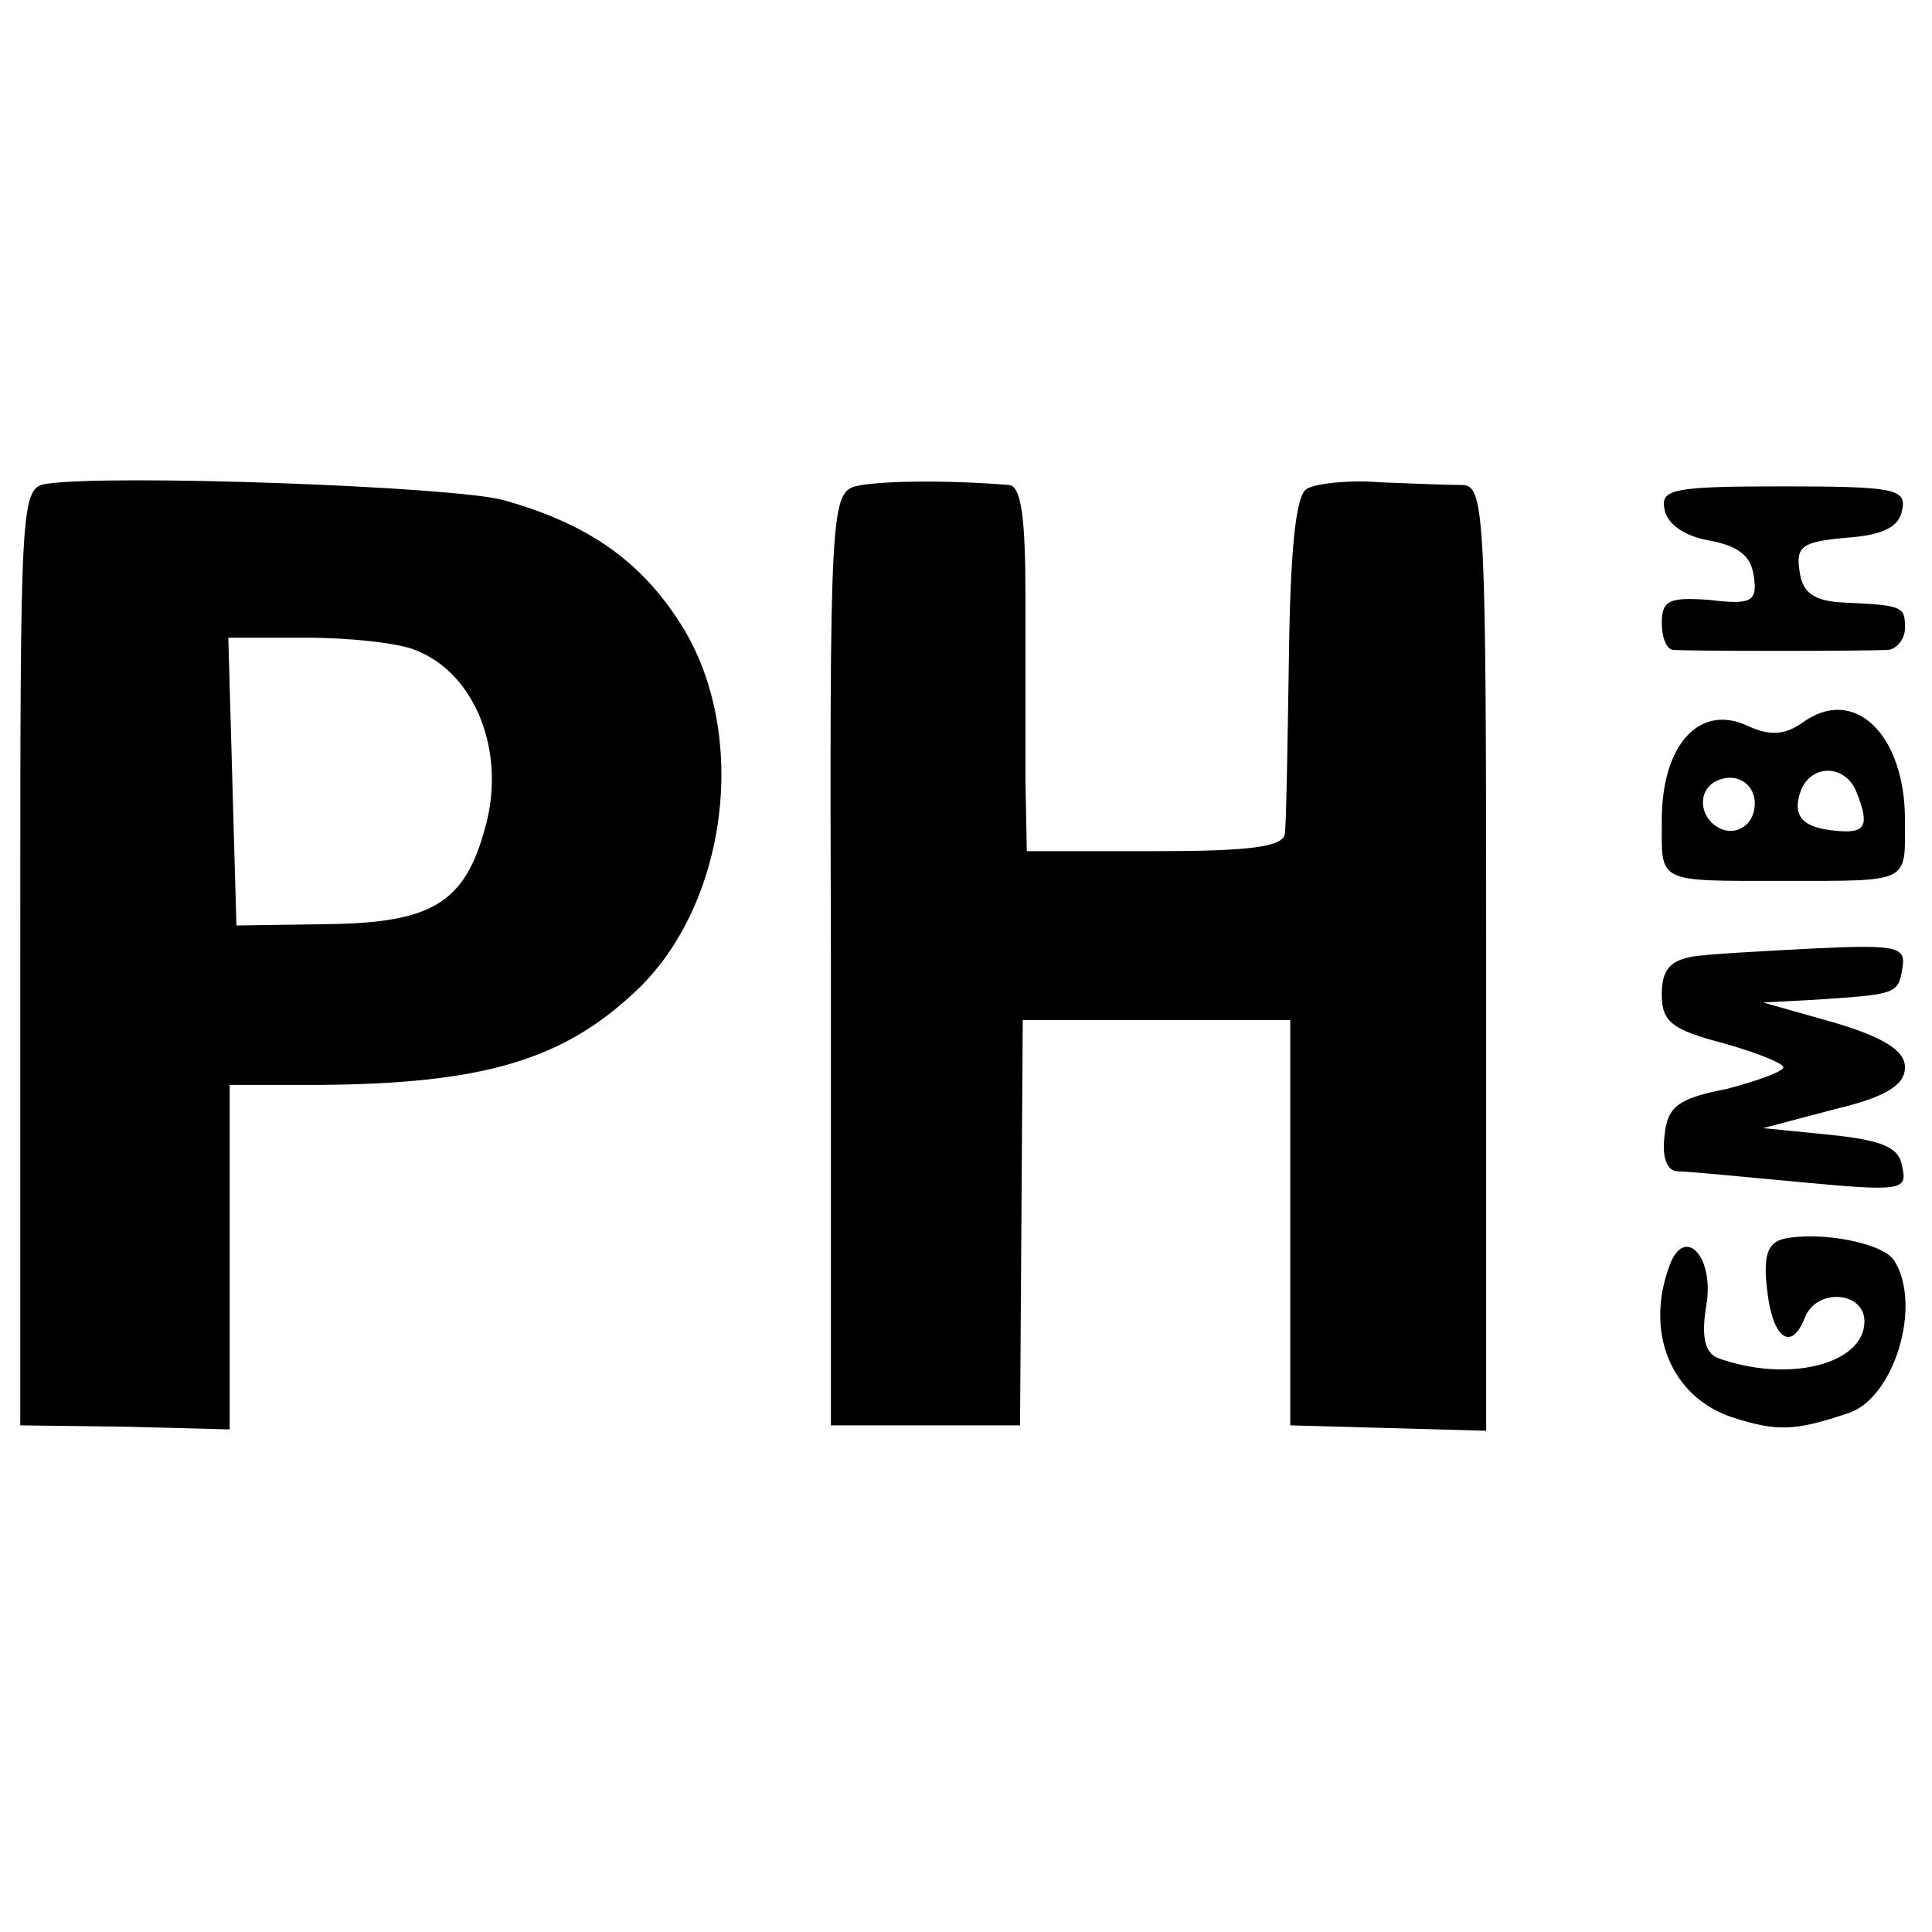 <?xml version="1.0" standalone="no"?>
<!DOCTYPE svg PUBLIC "-//W3C//DTD SVG 20010904//EN"
 "http://www.w3.org/TR/2001/REC-SVG-20010904/DTD/svg10.dtd">
<svg version="1.0" xmlns="http://www.w3.org/2000/svg"
 width="143pt" height="143pt" viewBox="0 0 143 143"
 preserveAspectRatio="xMidYMid meet">
<g transform="translate(0,143) scale(0.1,-0.1)"
fill="#000000" stroke="none">
<path d="M35 1072 c-20 -3 -20 -9 -20 -350 l0 -347 78 -1 77 -2 0 128 0 127
68 0 c118 1 177 18 230 67 69 62 87 187 39 269 -30 50 -70 79 -135 97 -39 10
-287 19 -337 12z m272 -123 c45 -17 68 -76 52 -132 -15 -55 -39 -70 -116 -71
l-68 -1 -3 106 -3 107 58 0 c32 0 68 -4 80 -9z"/>
<path d="M633 1070 c-18 -5 -19 -23 -18 -350 l0 -345 70 0 70 0 1 150 1 150
99 0 99 0 0 -150 0 -150 73 -2 72 -2 0 349 c0 326 -1 350 -17 351 -10 0 -37 1
-61 2 -24 2 -49 -1 -55 -5 -8 -5 -12 -46 -13 -125 -1 -65 -2 -124 -3 -130 -1
-10 -27 -13 -96 -13 l-95 0 -1 53 c0 28 0 89 0 135 0 58 -3 82 -12 83 -48 4
-99 3 -114 -1z"/>
<path d="M1232 1053 c2 -11 15 -20 33 -23 21 -4 31 -11 33 -26 3 -19 -1 -22
-33 -18 -29 2 -35 0 -35 -17 0 -10 3 -19 8 -20 10 -1 144 -1 160 0 6 1 12 8
12 16 0 16 -1 17 -45 19 -22 1 -31 7 -33 23 -3 19 2 22 35 25 27 2 39 8 41 21
3 15 -6 17 -88 17 -82 0 -91 -2 -88 -17z"/>
<path d="M1334 895 c-13 -9 -24 -10 -41 -2 -35 16 -63 -14 -63 -70 0 -47 -5
-45 90 -45 95 0 90 -2 90 45 0 64 -38 100 -76 72z m-37 -69 c-4 -9 -13 -13
-22 -10 -18 7 -20 31 -2 37 17 6 31 -9 24 -27z m77 18 c10 -25 7 -31 -14 -29
-26 2 -34 11 -27 30 8 20 33 19 41 -1z"/>
<path d="M1253 722 c-17 -3 -23 -10 -23 -28 0 -20 7 -26 45 -36 25 -7 45 -15
45 -18 0 -3 -19 -10 -42 -16 -36 -7 -44 -13 -46 -35 -2 -16 2 -26 10 -26 7 0
48 -4 91 -8 74 -7 79 -6 75 11 -2 15 -15 20 -53 24 l-50 5 53 14 c38 9 52 18
52 31 0 12 -15 22 -52 33 l-53 15 38 2 c60 4 62 4 65 23 3 16 -3 18 -65 15
-37 -2 -78 -4 -90 -6z"/>
<path d="M1320 513 c-12 -3 -15 -13 -12 -38 4 -36 18 -46 28 -20 9 22 44 19
44 -3 0 -32 -57 -46 -109 -27 -9 4 -12 16 -8 39 6 36 -16 59 -27 30 -19 -50 1
-98 46 -113 34 -11 47 -10 86 3 34 11 55 80 34 113 -8 13 -55 22 -82 16z"/>
</g>
</svg>
